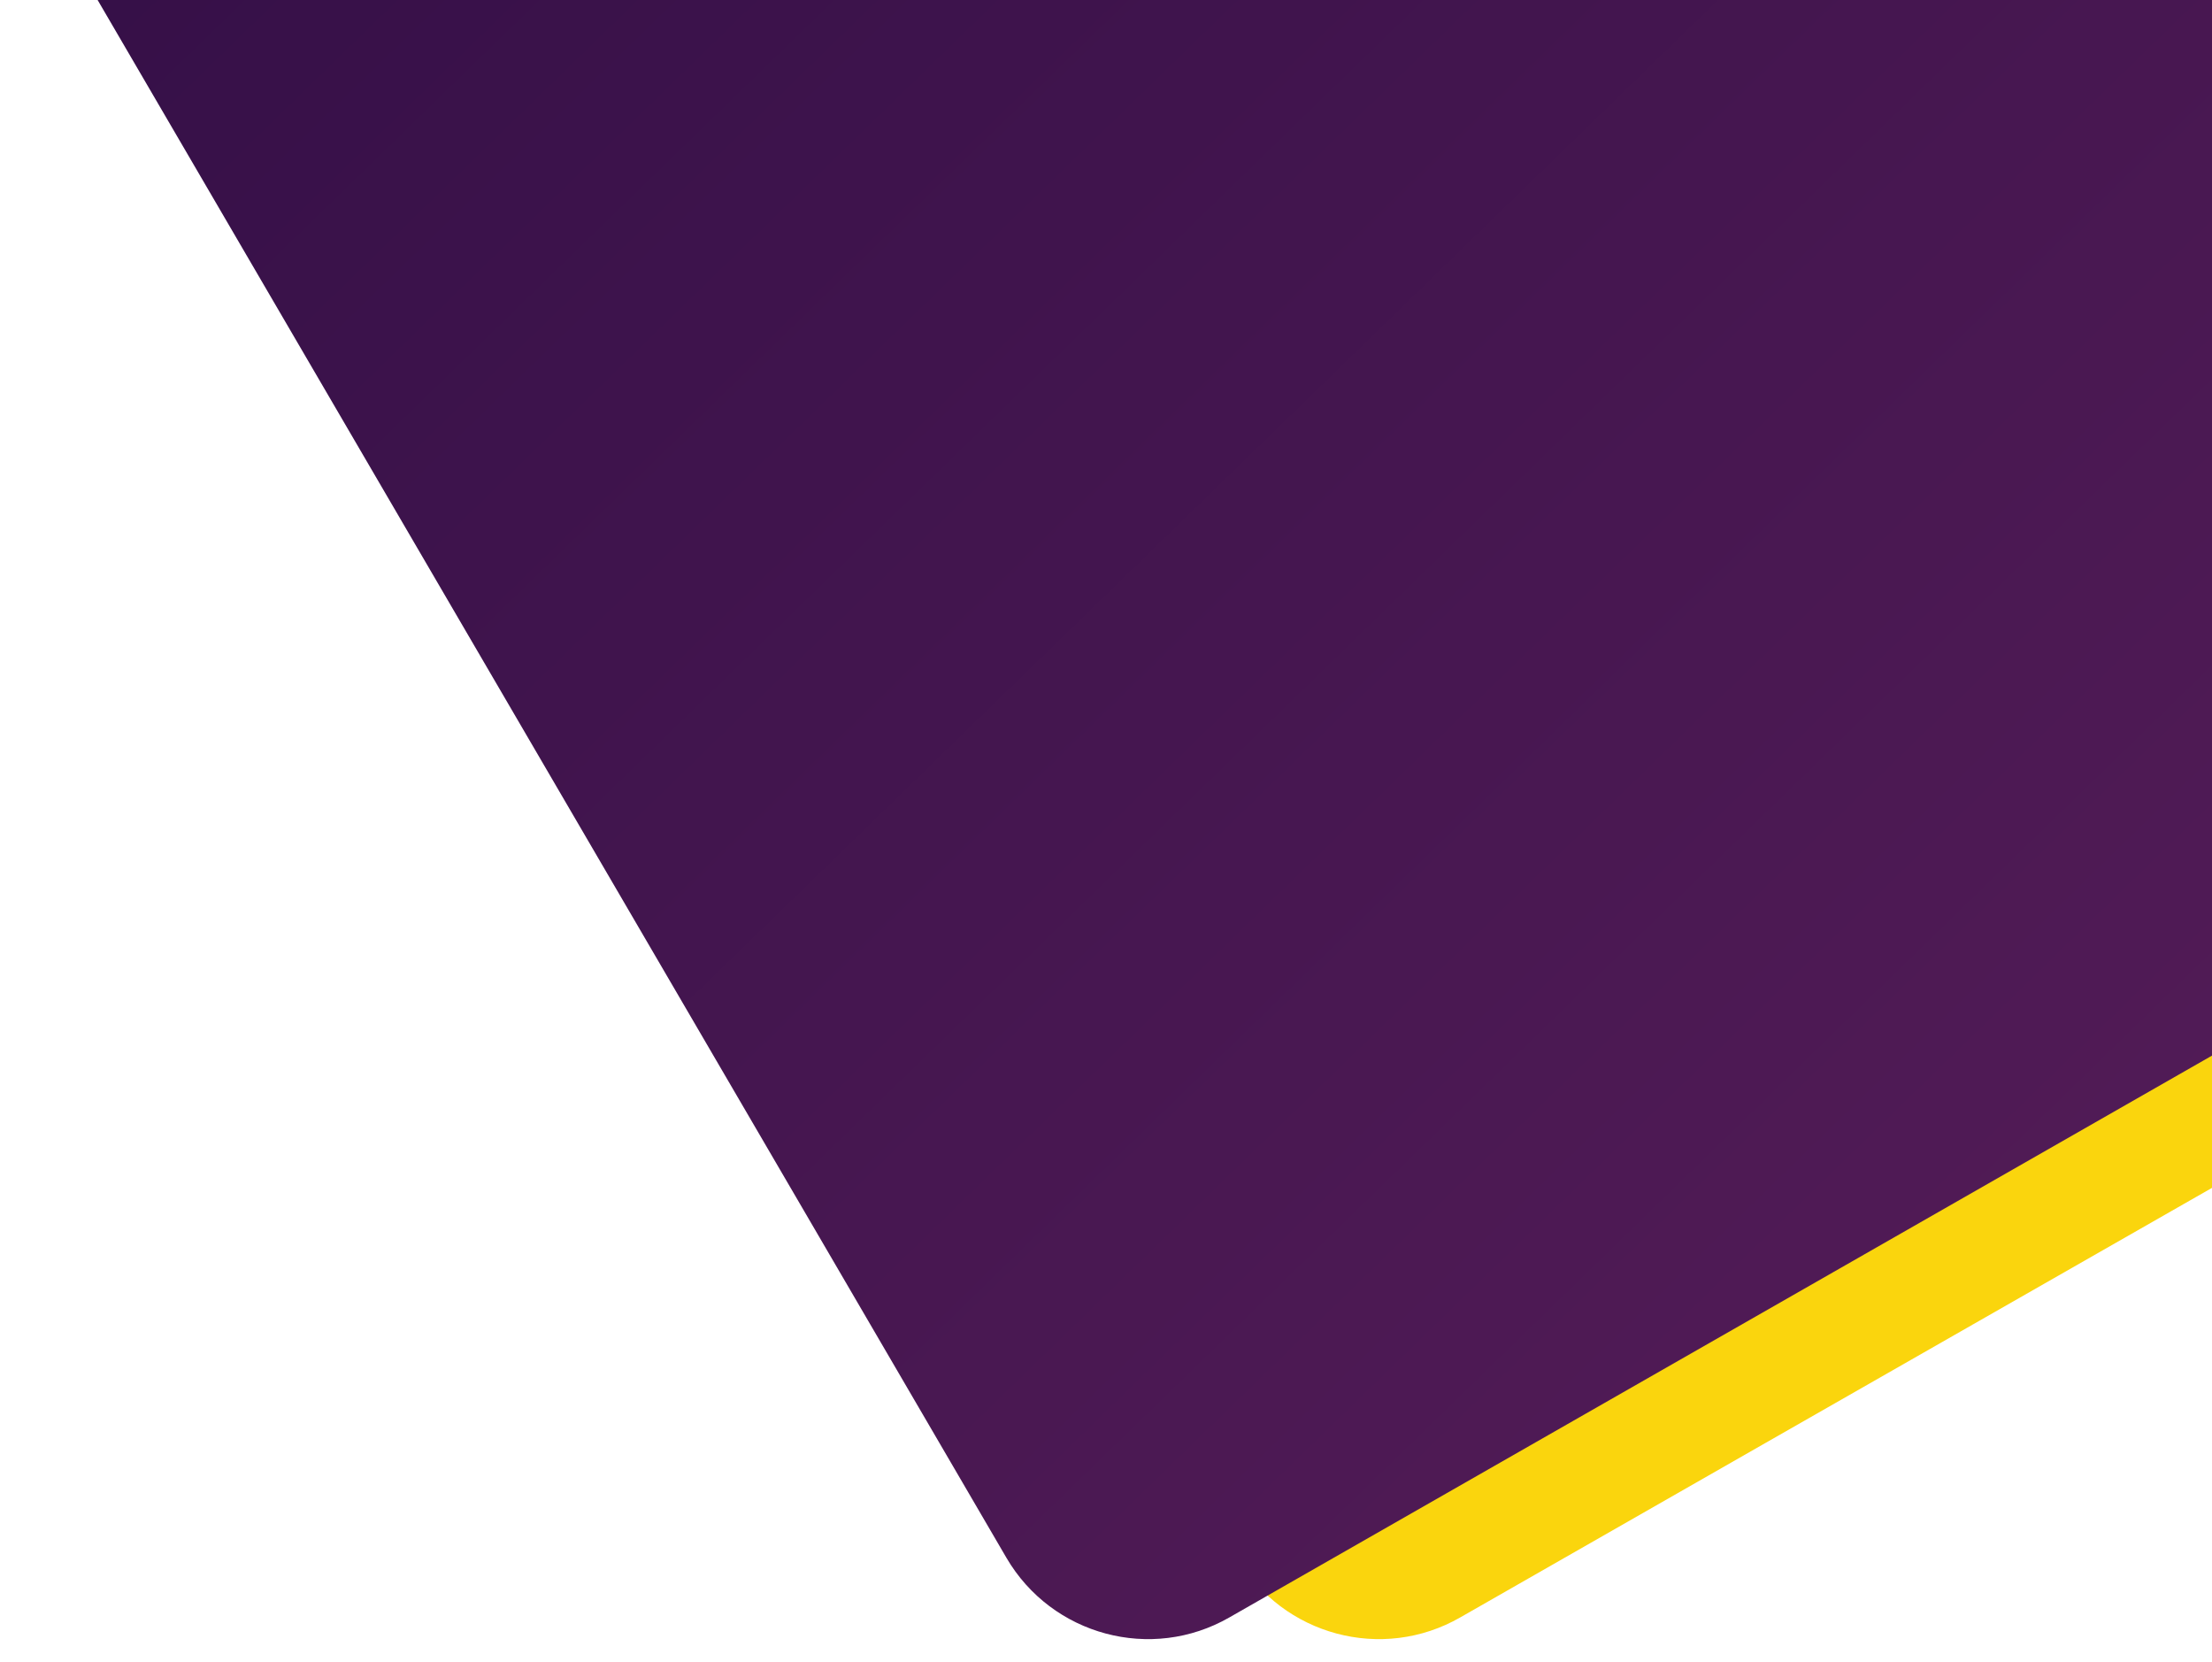 <?xml version="1.0" encoding="utf-8"?>
<!-- Generator: Adobe Illustrator 23.0.1, SVG Export Plug-In . SVG Version: 6.00 Build 0)  -->
<svg version="1.1" id="Layer_1" xmlns="http://www.w3.org/2000/svg" xmlns:xlink="http://www.w3.org/1999/xlink" x="0px" y="0px"
	 viewBox="0 0 453.2 340.4" style="enable-background:new 0 0 453.2 340.4;" xml:space="preserve">
<style type="text/css">
	.st0{fill:#FAD50D;}
	.st1{fill:url(#SVGID_1_);}
</style>
<path class="st0" d="M67.3,0l186.2,319.1c9.3,15.9,29.7,21.4,45.7,12.2c0,0,109-62.3,174-99.4V0H67.3z"/>
<linearGradient id="SVGID_1_" gradientUnits="userSpaceOnUse" x1="104.361" y1="-26.036" x2="426.789" y2="-357.892" gradientTransform="matrix(1 0 0 -1 0 -108)">
	<stop  offset="0" style="stop-color:#361048"/>
	<stop  offset="1" style="stop-color:#511B56"/>
</linearGradient>
<path class="st1" d="M20,0l186.2,319.1c9.3,15.9,29.7,21.4,45.7,12.2l221.3-126.5V0H20z"/>
</svg>

